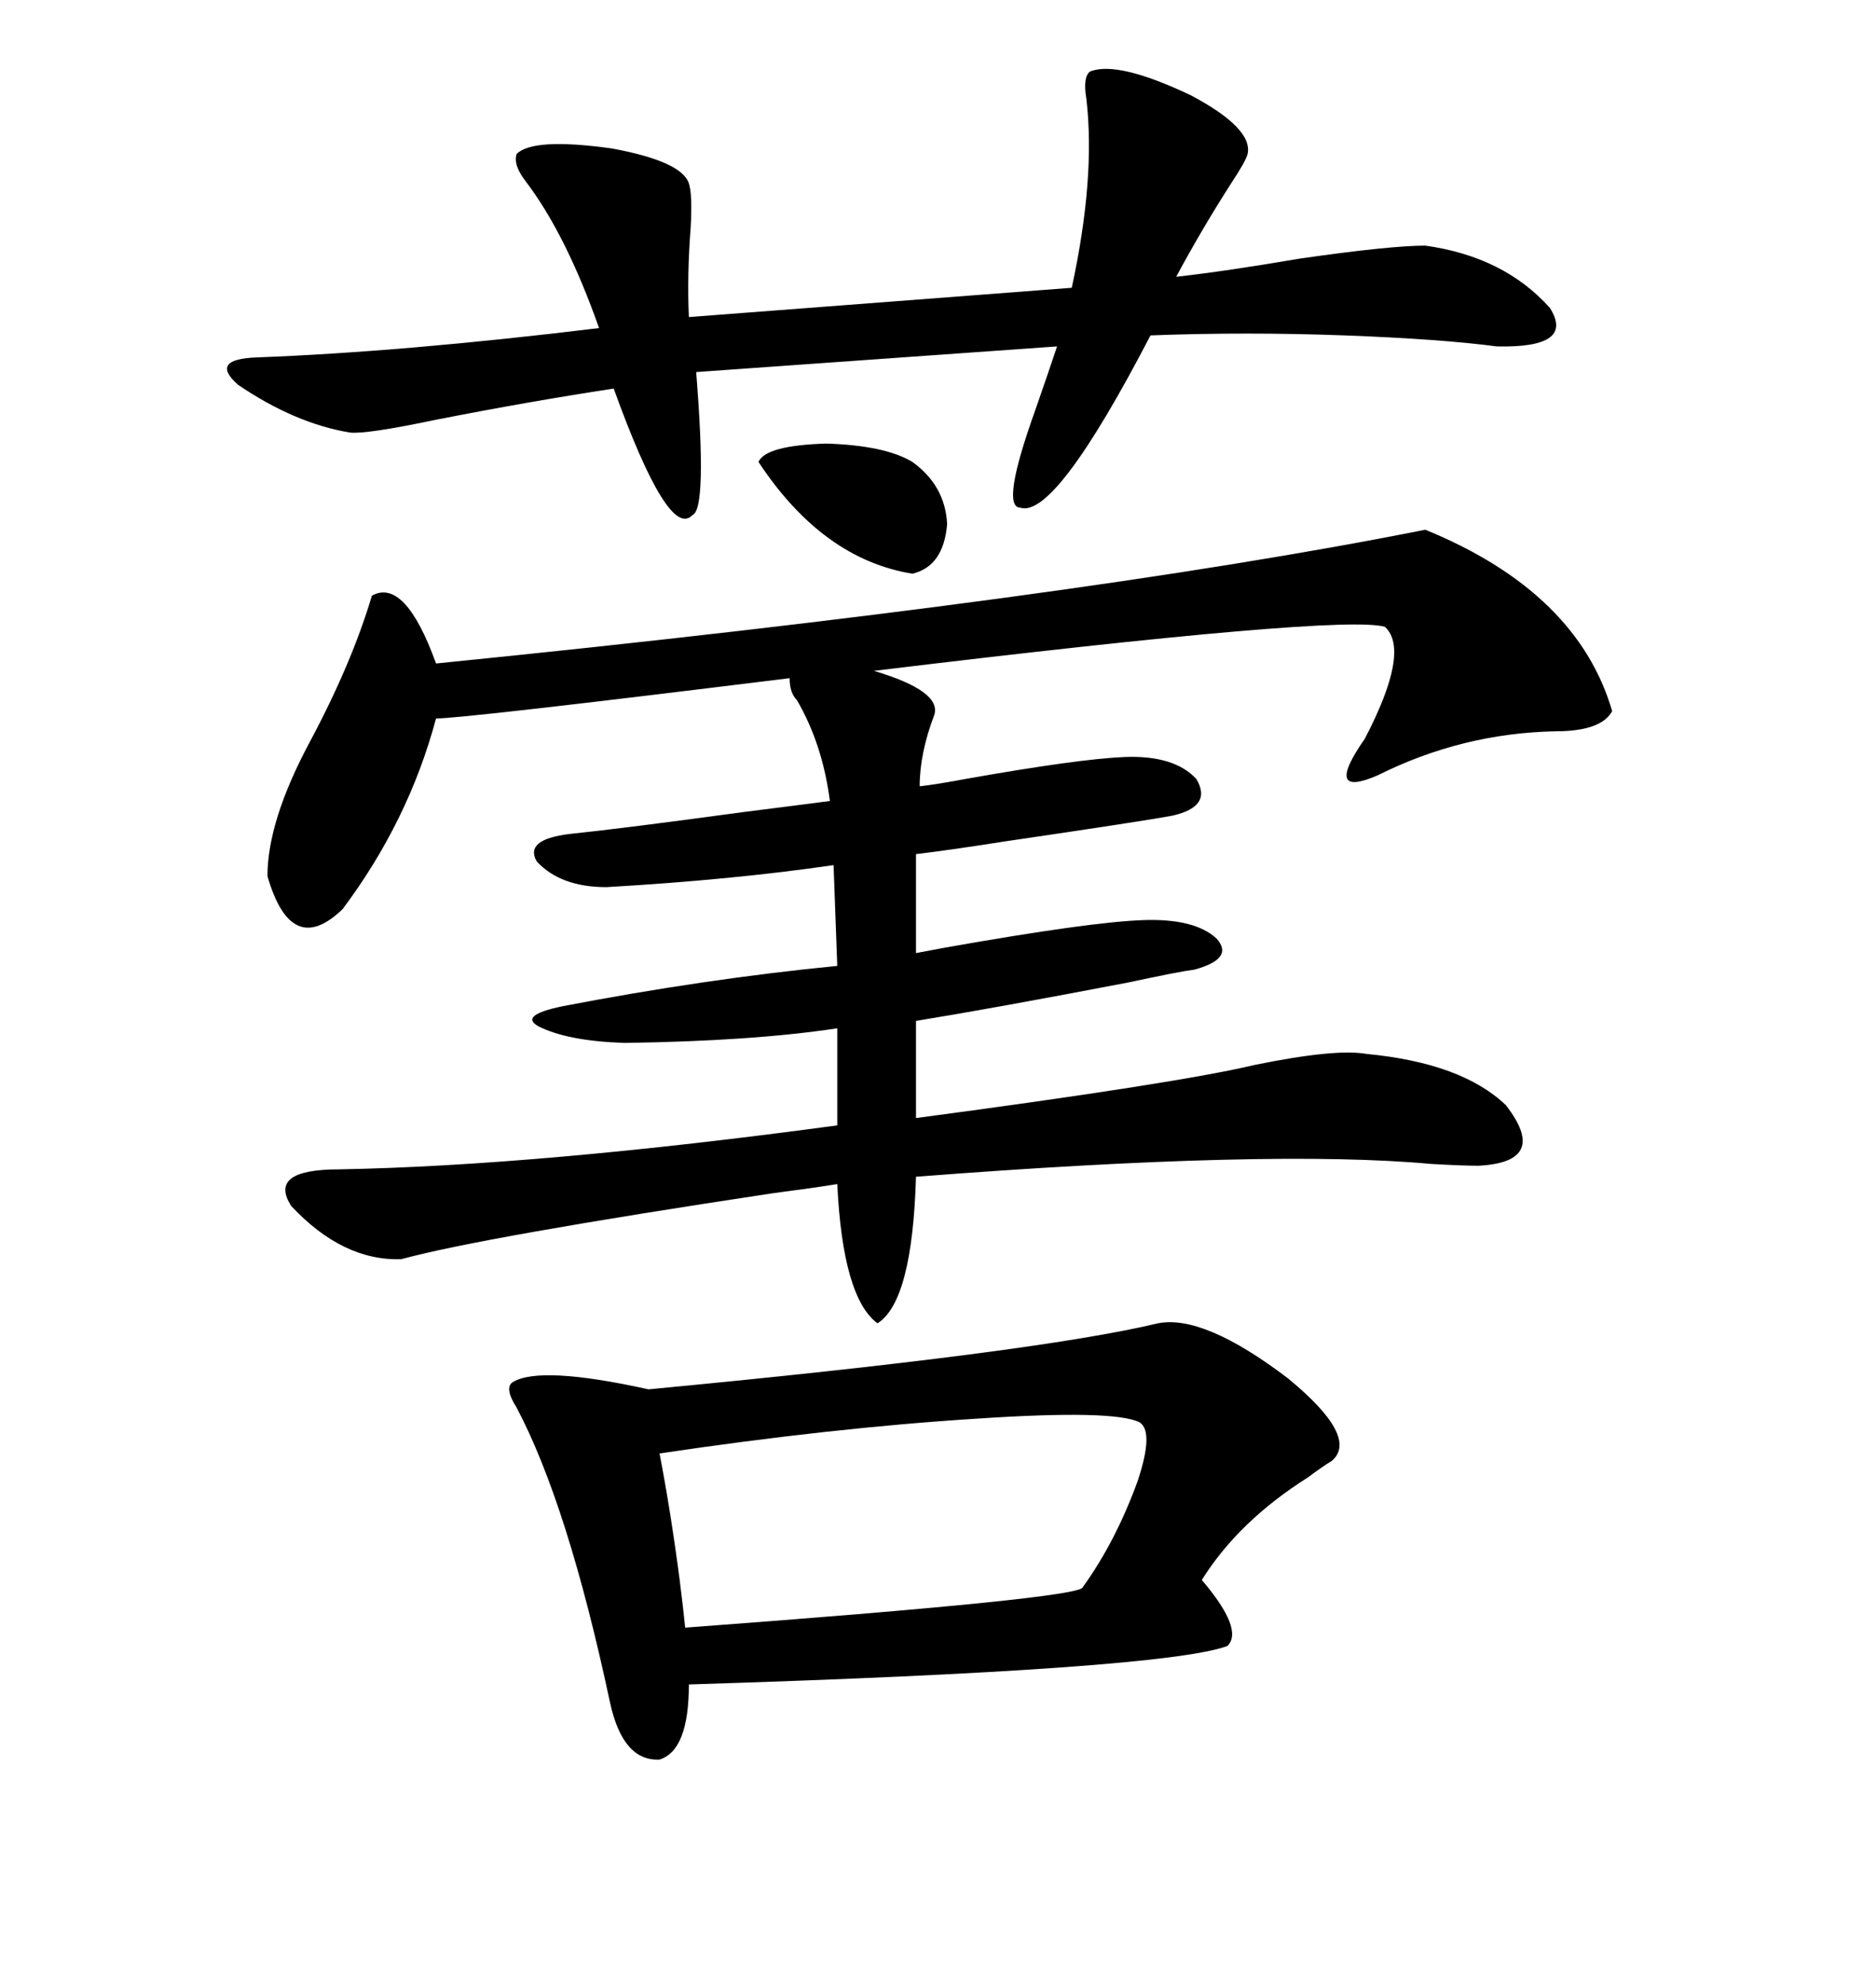 <svg xmlns="http://www.w3.org/2000/svg" xmlns:xlink="http://www.w3.org/1999/xlink" width="300" height="317.285"><path d="M227.93 84.67L227.93 84.67Q252.25 94.63 257.81 113.67L257.81 113.67Q256.05 116.89 248.73 116.89L248.73 116.89Q233.79 117.19 220.31 123.93L220.31 123.93Q211.52 127.73 218.26 118.07L218.26 118.07Q225.59 104.00 221.48 100.20L221.48 100.20Q214.75 98.14 139.75 107.23L139.75 107.23Q150.59 110.45 149.41 114.26L149.41 114.26Q147.07 120.41 147.07 125.68L147.07 125.68Q149.71 125.39 154.39 124.51L154.39 124.51Q172.56 121.29 179.88 121.00L179.88 121.00Q187.79 120.70 191.31 124.51L191.31 124.51Q193.95 128.91 187.50 130.37L187.50 130.37Q182.81 131.25 160.84 134.47L160.84 134.47Q151.46 135.94 146.48 136.52L146.48 136.52L146.48 152.34Q147.95 152.05 151.17 151.46L151.17 151.46Q174.32 147.36 182.81 147.07L182.81 147.07Q191.02 146.78 194.53 150L194.53 150Q197.46 153.22 191.02 154.98L191.02 154.98Q188.67 155.27 180.47 157.03L180.47 157.03Q159.08 161.13 146.48 163.18L146.48 163.18L146.48 178.71Q188.38 173.14 200.68 170.21L200.68 170.21Q213.57 167.58 218.55 168.46L218.55 168.46Q233.79 169.92 240.82 176.66L240.82 176.66Q247.85 185.74 236.43 186.33L236.43 186.33Q233.79 186.33 228.81 186.04L228.81 186.04Q203.32 183.69 146.48 188.09L146.48 188.09Q145.90 208.01 140.33 211.52L140.33 211.52Q134.77 207.42 133.89 189.26L133.89 189.26Q130.37 189.84 123.63 190.72L123.63 190.72Q77.05 197.75 64.16 201.27L64.16 201.27Q54.79 201.56 46.58 192.77L46.58 192.77Q42.77 186.91 54.20 186.91L54.20 186.91Q86.13 186.33 133.89 179.88L133.89 179.88L133.89 164.36Q120.41 166.41 99.90 166.70L99.90 166.70Q90.82 166.41 86.13 164.06L86.13 164.06Q82.91 162.30 89.94 160.84L89.94 160.84Q112.79 156.45 133.89 154.39L133.89 154.39L133.30 138.28Q117.19 140.63 96.97 141.80L96.97 141.80Q89.65 141.80 85.84 137.70L85.84 137.70Q83.79 134.18 91.11 133.30L91.11 133.30Q99.61 132.42 118.95 129.79L118.95 129.79Q128.32 128.61 132.71 128.03L132.71 128.03Q131.54 118.95 127.44 111.91L127.44 111.91Q126.27 110.74 126.27 108.40L126.27 108.40Q74.12 114.84 69.73 114.84L69.73 114.84Q65.33 131.25 54.79 145.31L54.79 145.31Q46.58 153.22 42.77 140.04L42.77 140.04Q42.77 131.25 49.51 118.65L49.51 118.65Q56.25 106.05 59.47 95.21L59.47 95.21Q64.75 92.29 69.73 106.05L69.73 106.05Q171.97 95.80 227.93 84.67ZM185.16 211.52L185.16 211.52Q192.48 210.06 205.96 220.31L205.96 220.31Q217.38 229.69 212.99 233.50L212.99 233.50Q211.52 234.38 209.18 236.13L209.18 236.13Q198.05 243.16 192.19 252.54L192.19 252.54Q198.93 260.45 196.29 263.09L196.29 263.09Q186.04 266.89 110.16 269.24L110.16 269.24Q110.16 279.79 105.47 281.25L105.47 281.25Q99.61 281.54 97.56 272.17L97.56 272.17Q90.82 240.53 82.62 225L82.62 225Q80.57 221.78 82.03 220.90L82.03 220.90Q86.43 218.26 103.71 222.07L103.71 222.07Q165.53 216.21 185.16 211.52ZM174.32 11.43L174.32 11.43Q178.71 9.67 190.43 15.23L190.43 15.23Q200.39 20.51 199.51 24.61L199.51 24.61Q199.22 25.78 196.88 29.30L196.88 29.30Q192.19 36.62 188.09 44.24L188.09 44.24Q196.00 43.36 208.01 41.31L208.01 41.31Q222.36 39.26 227.93 39.26L227.93 39.26Q240.53 41.02 247.85 49.22L247.85 49.22Q251.95 55.66 239.36 55.37L239.36 55.37Q230.57 54.20 215.04 53.61L215.04 53.61Q199.22 53.03 183.98 53.61L183.98 53.61Q168.75 82.91 163.18 81.15L163.18 81.15Q159.96 81.15 165.53 65.63L165.53 65.63Q167.87 58.89 169.04 55.37L169.04 55.37L111.33 59.47Q113.09 81.45 110.74 82.32L110.74 82.32Q106.93 86.43 98.14 62.11L98.14 62.11Q84.67 64.16 69.73 67.09L69.73 67.09Q58.59 69.43 55.96 69.14L55.96 69.14Q47.17 67.68 38.09 61.52L38.09 61.52Q33.40 57.42 41.02 57.13L41.02 57.13Q64.45 56.25 95.80 52.44L95.80 52.44Q90.53 37.50 84.08 29.00L84.08 29.00Q82.03 26.37 82.62 24.61L82.62 24.61Q85.25 21.97 97.85 23.73L97.85 23.73Q108.98 25.78 110.16 29.30L110.16 29.30Q110.74 31.05 110.45 36.33L110.45 36.33Q109.86 43.95 110.16 50.68L110.16 50.68L171.39 46.00Q175.20 28.42 173.73 15.82L173.73 15.82Q173.14 12.30 174.32 11.43ZM182.23 227.34L182.23 227.34Q178.13 225.29 156.15 226.76L156.15 226.76Q133.01 228.22 105.47 232.32L105.47 232.32Q107.23 241.41 108.69 252.54L108.69 252.54Q109.28 257.23 109.57 260.16L109.57 260.16Q172.85 255.47 173.14 253.71L173.14 253.71Q178.42 246.39 181.93 236.72L181.93 236.72Q184.57 228.81 182.23 227.34ZM145.90 73.83L145.90 73.83Q151.17 77.64 151.46 83.79L151.46 83.79Q150.88 90.53 145.90 91.70L145.90 91.70Q131.54 89.36 121.29 73.83L121.29 73.83Q122.46 71.19 132.13 70.90L132.13 70.90Q141.50 71.19 145.90 73.83Z"/></svg>